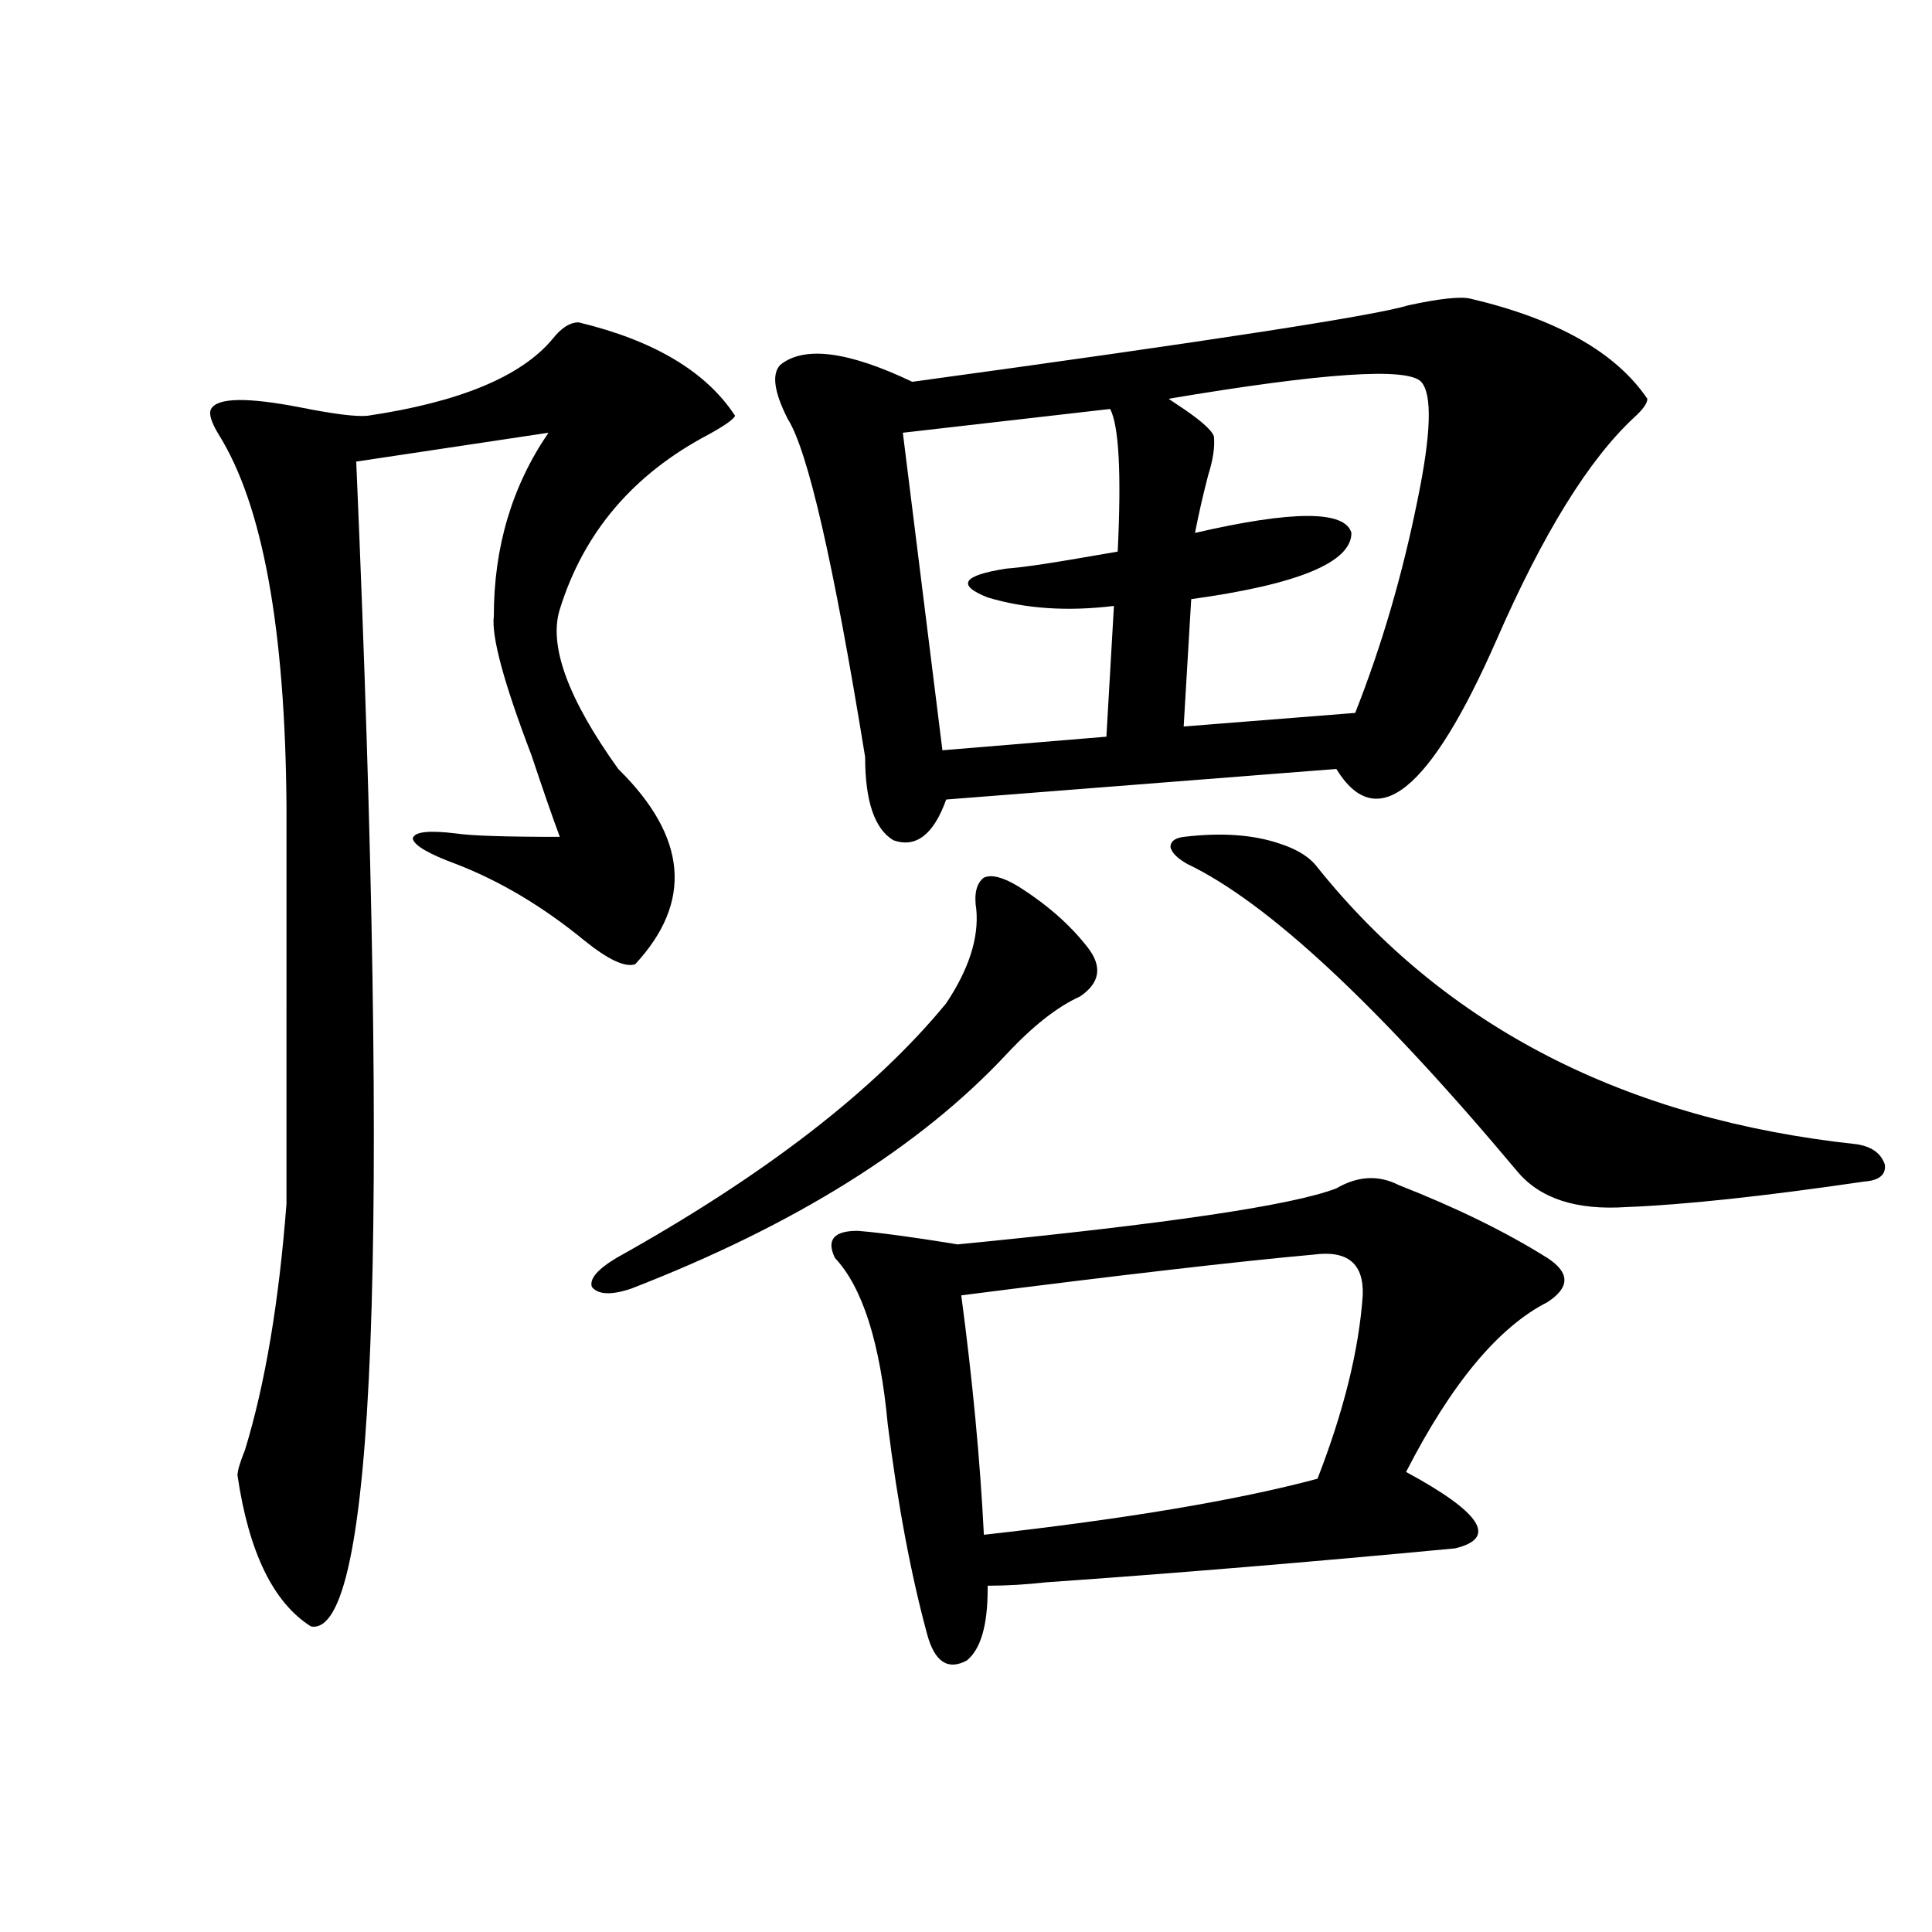 <?xml version="1.0" encoding="utf-8"?>
<!-- Generator: Adobe Illustrator 16.0.0, SVG Export Plug-In . SVG Version: 6.00 Build 0)  -->
<!DOCTYPE svg PUBLIC "-//W3C//DTD SVG 1.1//EN" "http://www.w3.org/Graphics/SVG/1.1/DTD/svg11.dtd">
<svg version="1.1" id="图层_1" xmlns="http://www.w3.org/2000/svg" xmlns:xlink="http://www.w3.org/1999/xlink" x="0px" y="0px"
	 width="1000px" height="1000px" viewBox="0 0 1000 1000" enable-background="new 0 0 1000 1000" xml:space="preserve">
<path d="M299.505,166.855c39.023,9.38,66.004,25.488,80.974,48.34c-0.656,1.758-5.213,4.985-13.658,9.668
	c-39.023,20.517-64.724,50.688-77.071,90.527c-5.854,18.759,4.222,46.294,30.243,82.617c35.761,35.156,38.688,68.856,8.78,101.074
	c-5.213,1.758-13.994-2.335-26.341-12.305c-21.463-17.578-43.581-30.762-66.34-39.551c-14.314-5.273-21.798-9.668-22.438-13.184
	c0.64-3.516,8.125-4.395,22.438-2.637c7.805,1.181,25.685,1.758,53.657,1.758c-3.902-10.547-8.78-24.609-14.634-42.188
	c-14.314-37.491-20.823-61.523-19.512-72.07c0-35.733,9.42-67.374,28.292-94.922l-99.51,14.941
	c17.561,407.813,9.756,608.78-23.414,602.93c-19.512-12.305-32.194-38.37-38.048-78.223c0-2.335,1.296-6.729,3.902-13.184
	c10.396-33.976,17.561-76.465,21.463-127.441V417.344c-0.656-91.983-12.363-156.144-35.121-192.48
	c-3.902-6.44-5.213-10.835-3.902-13.184c3.247-5.851,18.536-6.152,45.853-0.879c17.561,3.516,29.268,4.985,35.121,4.395
	c47.468-7.031,79.343-20.215,95.607-39.551C290.39,169.794,294.948,166.855,299.505,166.855z M489.745,519.297
	c11.707-17.578,16.905-33.687,15.609-48.34c-1.311-8.198,0-13.761,3.902-16.699c3.902-1.758,9.756-0.288,17.561,4.395
	c14.954,9.38,26.981,19.927,36.097,31.641c7.805,9.97,6.494,18.457-3.902,25.488c-11.707,5.273-24.39,15.243-38.048,29.883
	c-44.877,48.052-109.601,88.481-194.142,121.289c-10.411,3.516-17.24,3.228-20.487-0.879c-1.311-4.093,2.927-9.077,12.683-14.941
	C395.753,608.368,452.672,564.423,489.745,519.297z M760.958,154.551c44.877,10.547,75.44,27.837,91.705,51.855
	c0,2.349-2.286,5.575-6.829,9.668c-23.414,21.685-47.163,60.067-71.218,115.137c-34.481,78.524-62.117,100.786-82.925,66.797
	l-201.946,15.82c-6.509,18.169-15.609,25.2-27.316,21.094c-9.756-5.851-14.634-20.215-14.634-43.066
	c-16.265-100.195-29.603-158.491-39.999-174.902c-7.165-14.063-8.46-23.429-3.902-28.125c12.347-9.956,35.121-7.031,68.291,8.789
	c154.143-21.094,239.659-34.277,256.579-39.551C745.013,154.551,755.744,153.384,760.958,154.551z M723.885,613.34
	c29.908,11.728,55.608,24.321,77.071,37.793c11.707,7.622,11.707,15.243,0,22.852c-25.365,12.896-49.755,42.188-73.169,87.891
	c39.023,21.094,47.469,34.277,25.365,39.551c-74.145,7.031-144.722,12.896-211.702,17.578c-10.411,1.167-20.487,1.758-30.243,1.758
	v1.758c0,18.745-3.582,31.05-10.731,36.914c-9.756,5.273-16.585,0.879-20.487-13.184c-8.46-31.05-15.289-67.374-20.487-108.984
	c-3.902-42.188-13.018-70.89-27.316-86.133c-4.558-9.366-0.656-14.063,11.707-14.063c7.805,0.591,19.512,2.06,35.121,4.395
	c7.805,1.181,13.323,2.06,16.585,2.637c107.955-10.547,173.319-20.215,196.093-29.004
	C702.742,608.657,713.474,608.066,723.885,613.34z M574.621,211.68l-107.314,12.305l20.487,164.355l84.876-7.031l3.902-67.676
	c-24.07,2.938-45.853,1.47-65.364-4.395c-16.265-6.44-13.018-11.426,9.756-14.941c7.805-0.577,20.152-2.335,37.072-5.273
	c10.396-1.758,17.225-2.925,20.487-3.516C580.474,245.078,579.163,220.469,574.621,211.68z M497.549,670.469
	c5.854,43.945,9.756,85.254,11.707,123.926c73.489-8.198,131.049-17.866,172.679-29.004c13.658-35.156,21.463-66.797,23.414-94.922
	c0.64-16.397-7.805-23.429-25.365-21.094C640.96,652.891,580.139,659.922,497.549,670.469z M735.592,197.617
	c-7.164-7.608-50.73-4.683-130.729,8.789l3.902,2.637c11.707,7.622,18.201,13.184,19.512,16.699
	c0.64,5.273-0.335,12.017-2.927,20.215c-2.607,9.97-4.878,19.927-6.829,29.883c50.73-11.714,77.712-11.714,80.974,0
	c0,15.243-27.652,26.669-82.925,34.277l-3.902,65.918l88.778-7.031c13.658-34.565,24.39-71.191,32.194-109.863
	C740.79,224.575,741.446,204.071,735.592,197.617z M612.668,433.164c19.512-2.335,36.097-1.167,49.755,3.516
	c9.1,2.938,15.609,7.031,19.512,12.305c66.34,82.617,159.341,130.38,279.018,143.262c7.805,1.181,12.683,4.696,14.634,10.547
	c0.64,5.273-2.927,8.212-10.731,8.789c-52.042,7.622-93.016,12.017-122.924,13.184c-26.021,1.758-44.877-4.395-56.584-18.457
	c-72.193-86.133-129.113-139.155-170.728-159.082c-5.213-2.925-8.14-5.851-8.78-8.789
	C605.839,435.513,608.111,433.755,612.668,433.164z"/>
</svg>
